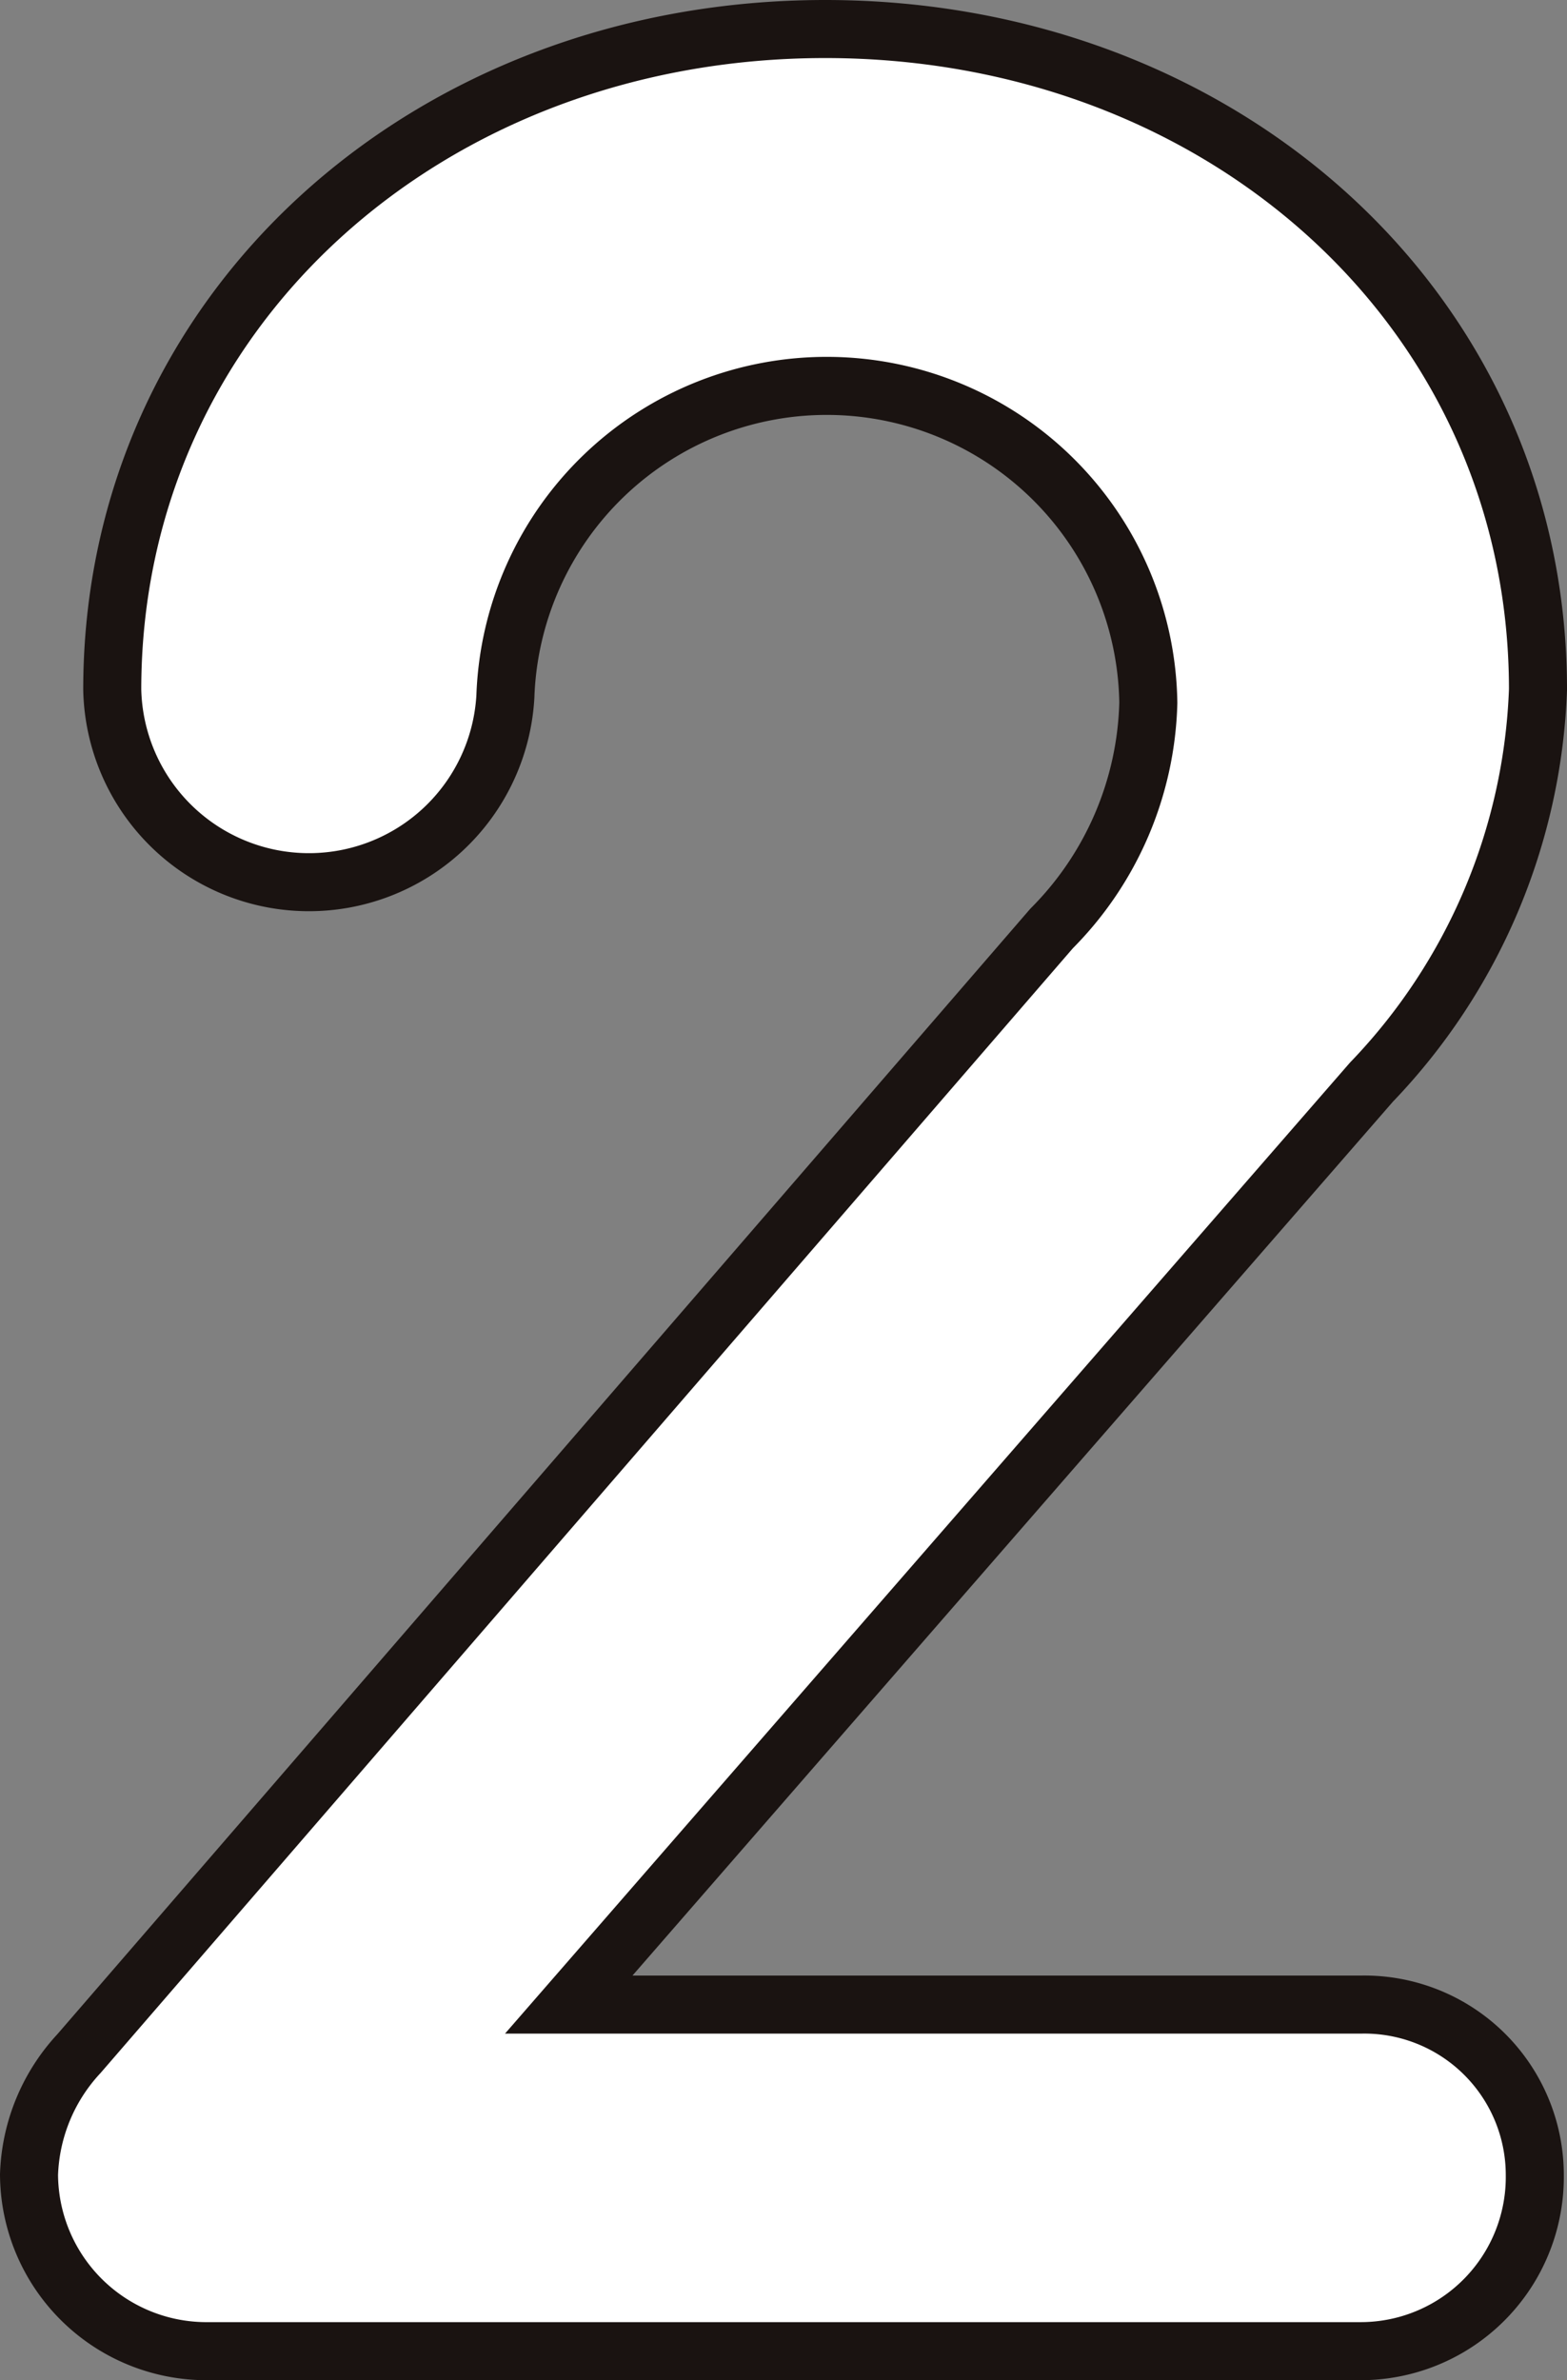 <svg xmlns="http://www.w3.org/2000/svg" width="27" height="41" viewBox="0 0 27 41"><rect x="0" y="0" width="27" height="41" fill="#808080" stroke="none"/><g transform="translate(0.1 0.1)"><g transform="translate(0.4 0.4)"><path d="M.4,37.36a3.212,3.212,0,0,1,.862-2.087l16.758-19.38a5.712,5.712,0,0,0,1.666-3.886,5.541,5.541,0,0,0-11.078-.113,3.39,3.39,0,0,1-6.774-.114C1.835,5.244,7.289.4,14.119.4S26.4,5.244,26.4,11.779a10.291,10.291,0,0,1-2.869,6.761L9.7,34.43h13.66a2.937,2.937,0,0,1,2.985,2.93,3,3,0,0,1-2.985,3.04H3.5A3.058,3.058,0,0,1,.4,37.36Z" transform="translate(-0.4 -0.4)" fill="#fff" stroke="#1a1311" stroke-miterlimit="10" stroke-width="1"/></g></g></svg>
